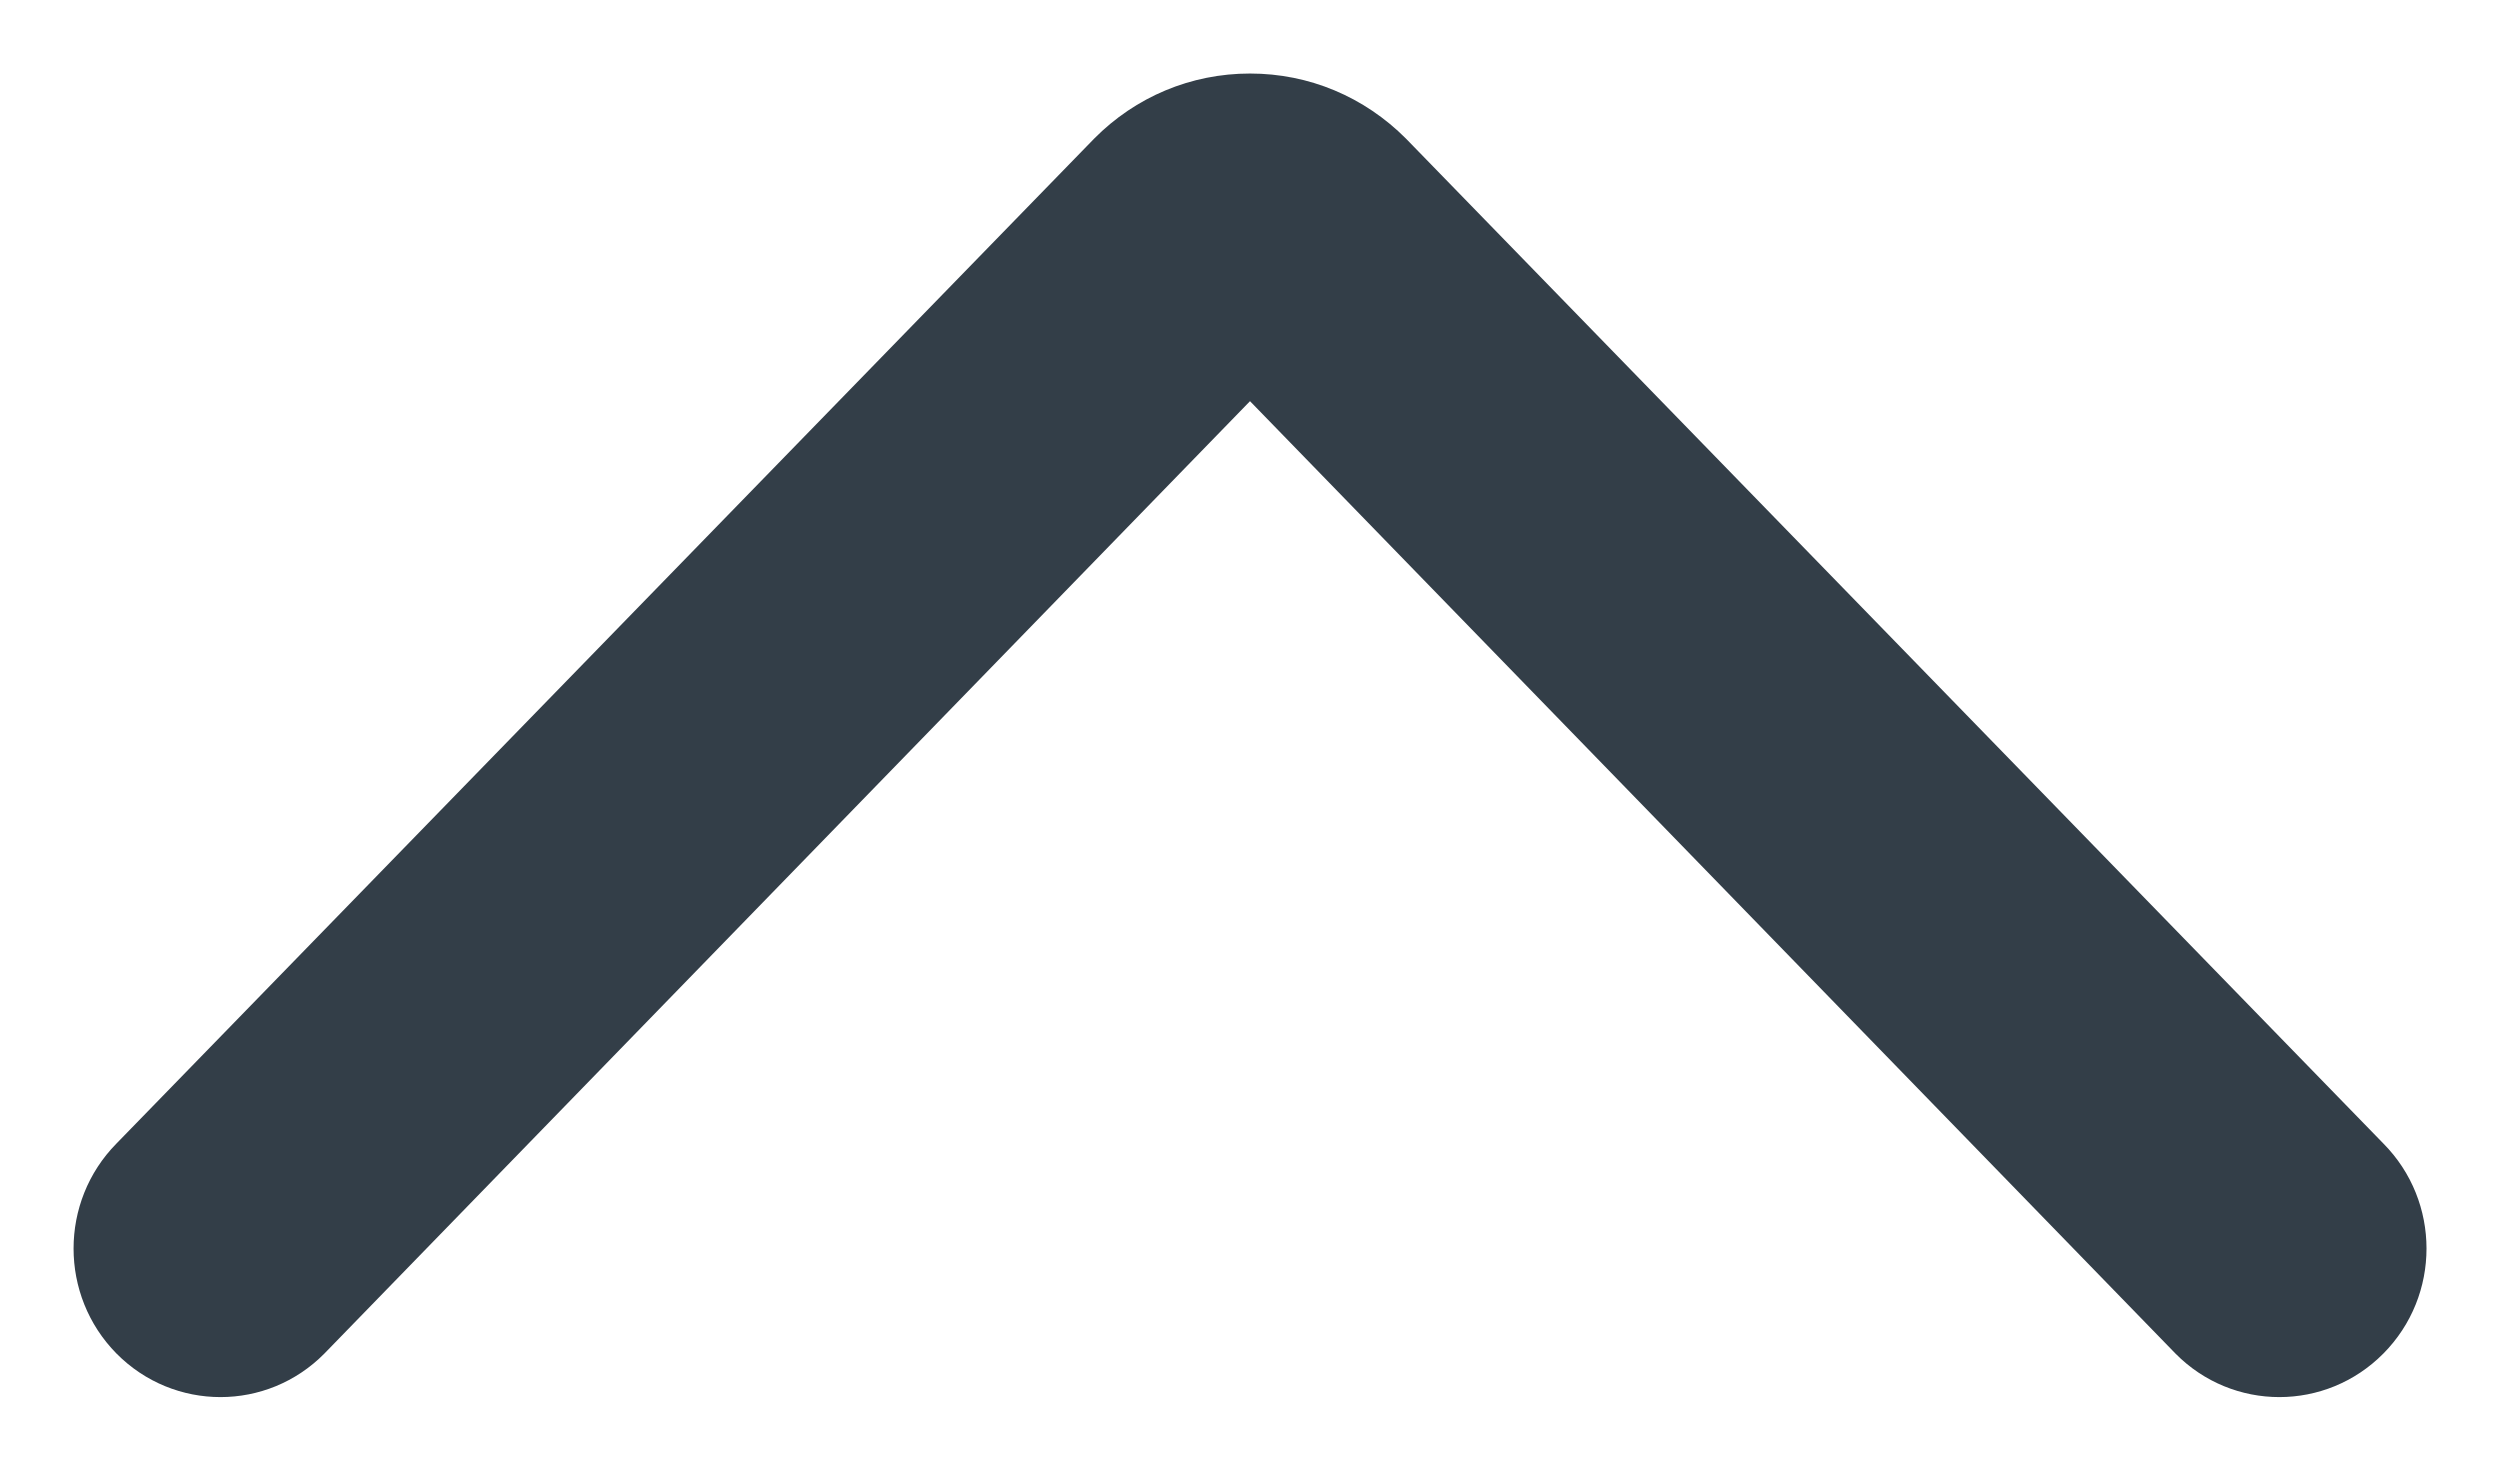 <?xml version="1.0" encoding="UTF-8"?>
<svg width="17px" height="10px" viewBox="0 0 17 10" version="1.1" xmlns="http://www.w3.org/2000/svg" xmlns:xlink="http://www.w3.org/1999/xlink">
    <!-- Generator: Sketch 46.2 (44496) - http://www.bohemiancoding.com/sketch -->
    <title>Arrow Right #1 Icon</title>
    <desc>Created with Sketch.</desc>
    <defs></defs>
    <g id="Page-2" stroke="none" stroke-width="1" fill="none" fill-rule="evenodd">
        <g id="Rotex---Catalog-1.1" transform="translate(-1050, -2169)" fill="#333E48">
            <path d="M1062.557,2175.061 C1062.842,2174.777 1063,2174.402 1063,2174 C1063,2173.599 1062.842,2173.222 1062.557,2172.94 L1055.724,2166.292 C1055.329,2165.903 1054.691,2165.903 1054.296,2166.292 C1053.901,2166.683 1053.901,2167.316 1054.296,2167.706 L1060.772,2174 L1054.296,2180.293 C1053.901,2180.683 1053.901,2181.316 1054.296,2181.707 C1054.691,2182.098 1055.329,2182.098 1055.724,2181.707 L1062.557,2175.061 L1062.557,2175.061 Z" id="Arrow-Right-#1-Icon" transform="translate(1058.5, 2174) rotate(270) translate(-1058.5, -2174) "></path>
        </g>
    </g>
</svg>